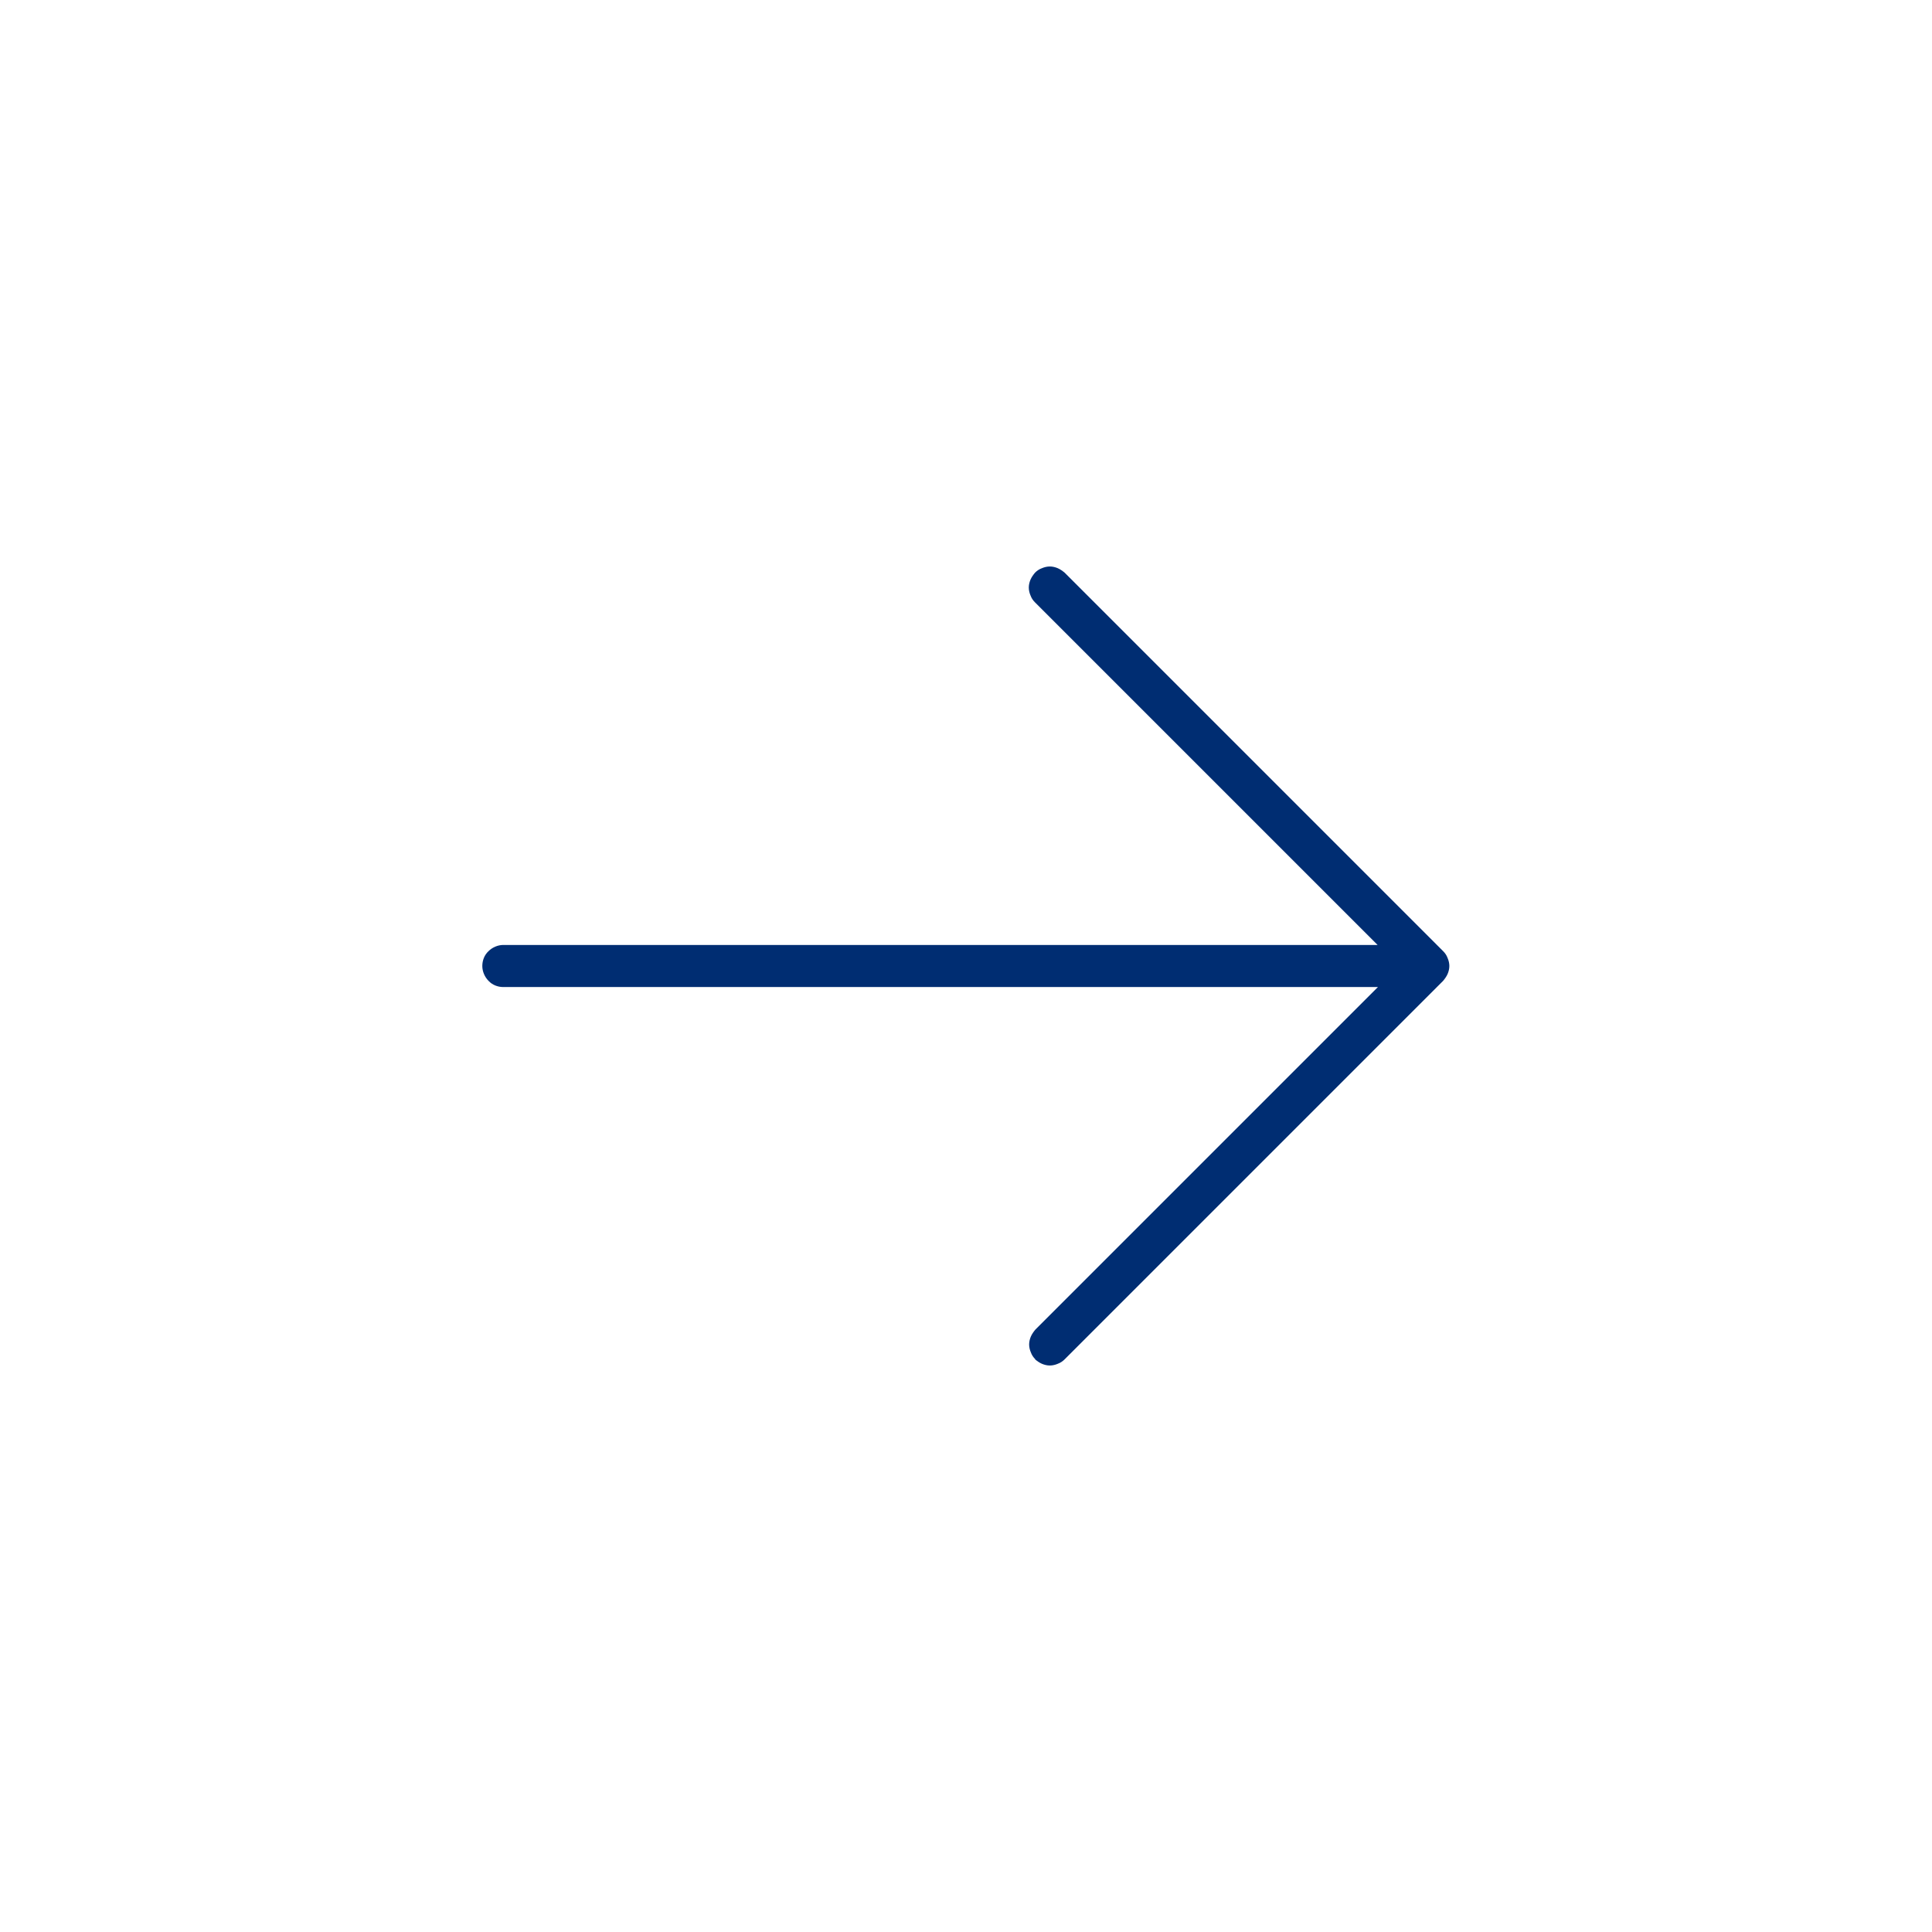 <?xml version="1.0" encoding="UTF-8"?><svg id="b" xmlns="http://www.w3.org/2000/svg" width="56" height="56" viewBox="0 0 56 56"><g id="c"><rect width="56" height="56" fill="none"/><path d="M30.01,39.4c-.06-.06-.1-.12-.13-.2-.03-.07-.05-.15-.05-.23s.02-.16.05-.23c.03-.07.08-.14.13-.2l9.93-9.93H14.59c-.16,0-.32-.06-.43-.18-.11-.11-.18-.27-.18-.43s.06-.32.18-.43c.11-.11.27-.18.43-.18h25.34l-9.93-9.93c-.06-.06-.1-.12-.13-.2-.03-.07-.05-.15-.05-.23s.02-.16.05-.23c.03-.07.08-.14.13-.2.06-.06.12-.1.2-.13.07-.03.15-.05.23-.05s.16.02.23.05c.07.03.14.08.2.13l10.97,10.97c.06.06.1.12.13.2.03.07.05.15.05.23s-.02.16-.05.23c-.03.07-.08.14-.13.2l-10.97,10.97c-.06.06-.12.1-.2.13-.07.03-.15.05-.23.05s-.16-.02-.23-.05c-.07-.03-.14-.08-.2-.13Z" fill="#002d72"/></g></svg>